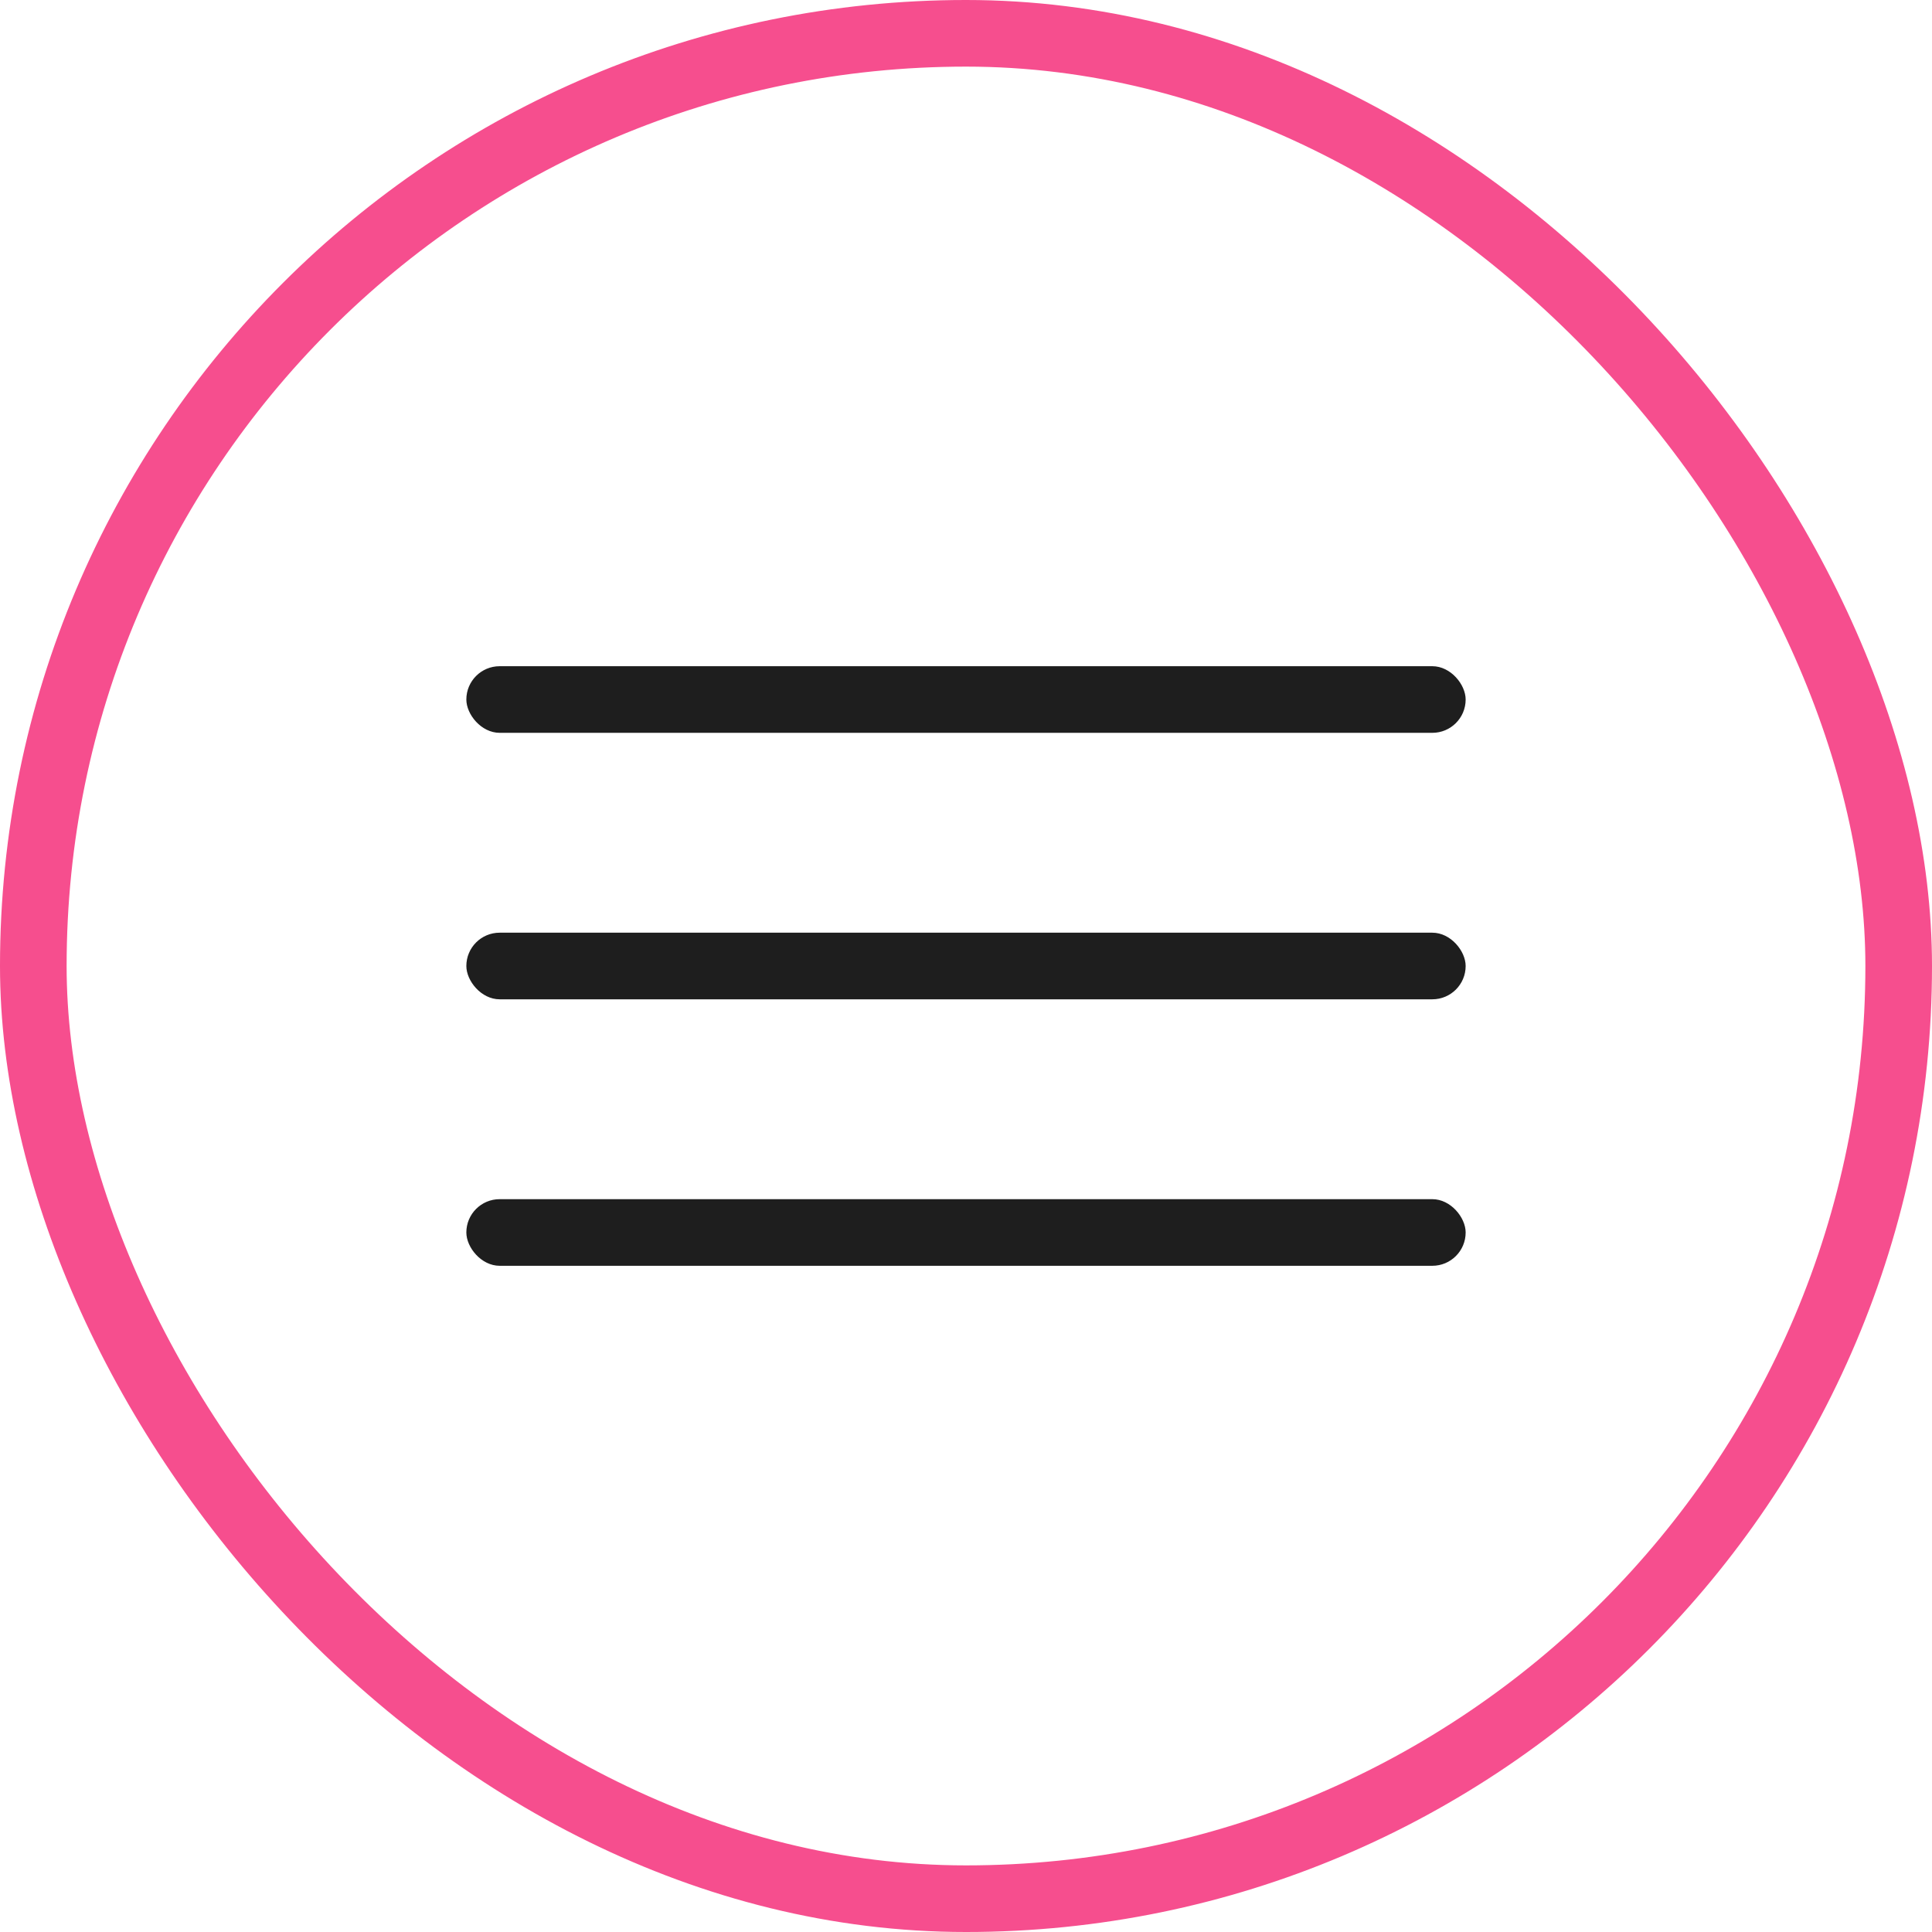 <?xml version="1.0" encoding="UTF-8"?> <svg xmlns="http://www.w3.org/2000/svg" width="29" height="29" viewBox="0 0 29 29" fill="none"><rect x="0.5" y="0.5" width="28" height="28" rx="14" stroke="#F64E8E"></rect><rect x="7" y="10" width="15" height="1" rx="0.5" fill="#1E1E1E"></rect><rect x="7" y="14" width="15" height="1" rx="0.5" fill="#1E1E1E"></rect><rect x="7" y="18" width="15" height="1" rx="0.5" fill="#1E1E1E"></rect></svg> 